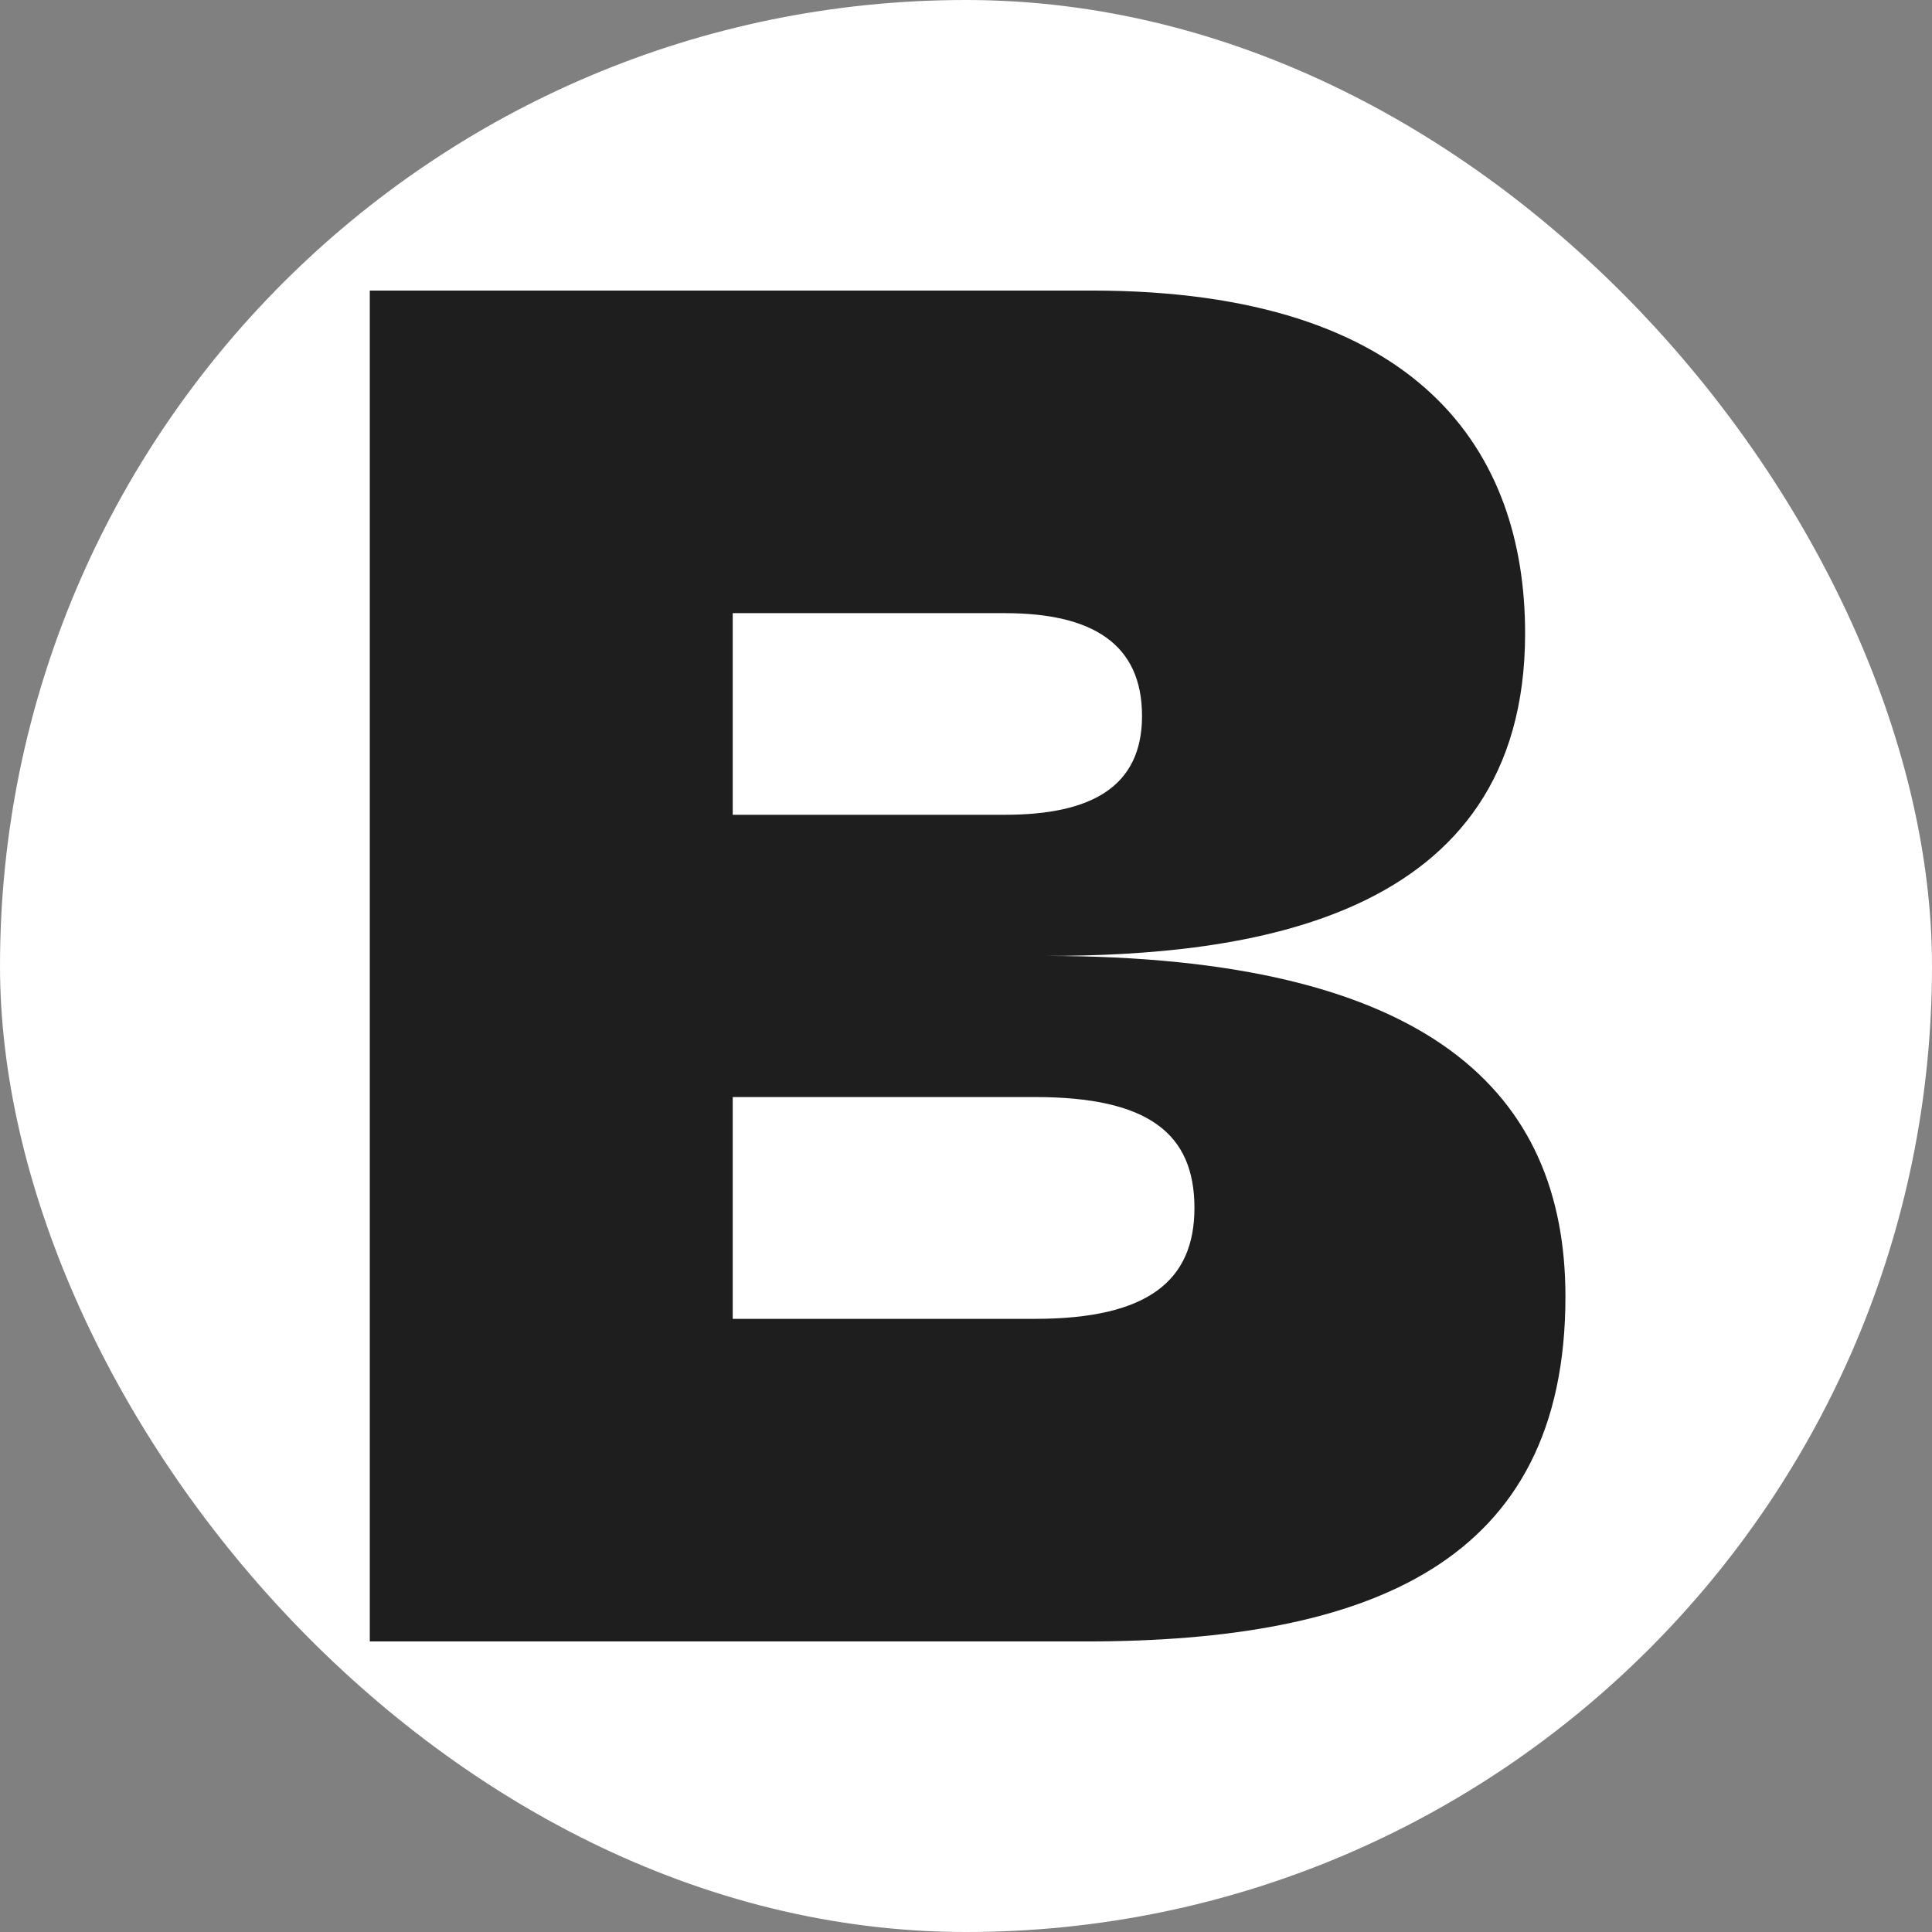 <svg xmlns="http://www.w3.org/2000/svg" width="512" height="512" viewBox="0 0 512 512" fill="none"><rect x="0" y="0" width="512" height="512" fill="#808080" stroke="none"/><rect width="512" height="512" rx="256" fill="white"></rect><path d="M287.687 435H98V77H289.29C376.385 77 404.17 119.746 404.17 167.836C404.17 244.245 329.899 253.328 277 253.328C379.057 253.328 414.857 289.663 414.857 343.63C414.857 414.161 363.027 435 287.687 435ZM266.313 162.493H194.179V215.925H266.313C289.29 215.925 302.648 208.445 302.648 189.743C302.648 170.507 289.29 162.493 266.313 162.493ZM274.328 290.731H194.179V349.507H274.328C304.251 349.507 316.54 339.355 316.54 320.119C316.54 300.349 304.251 290.731 274.328 290.731Z" fill="#1E1E1E"></path></svg>